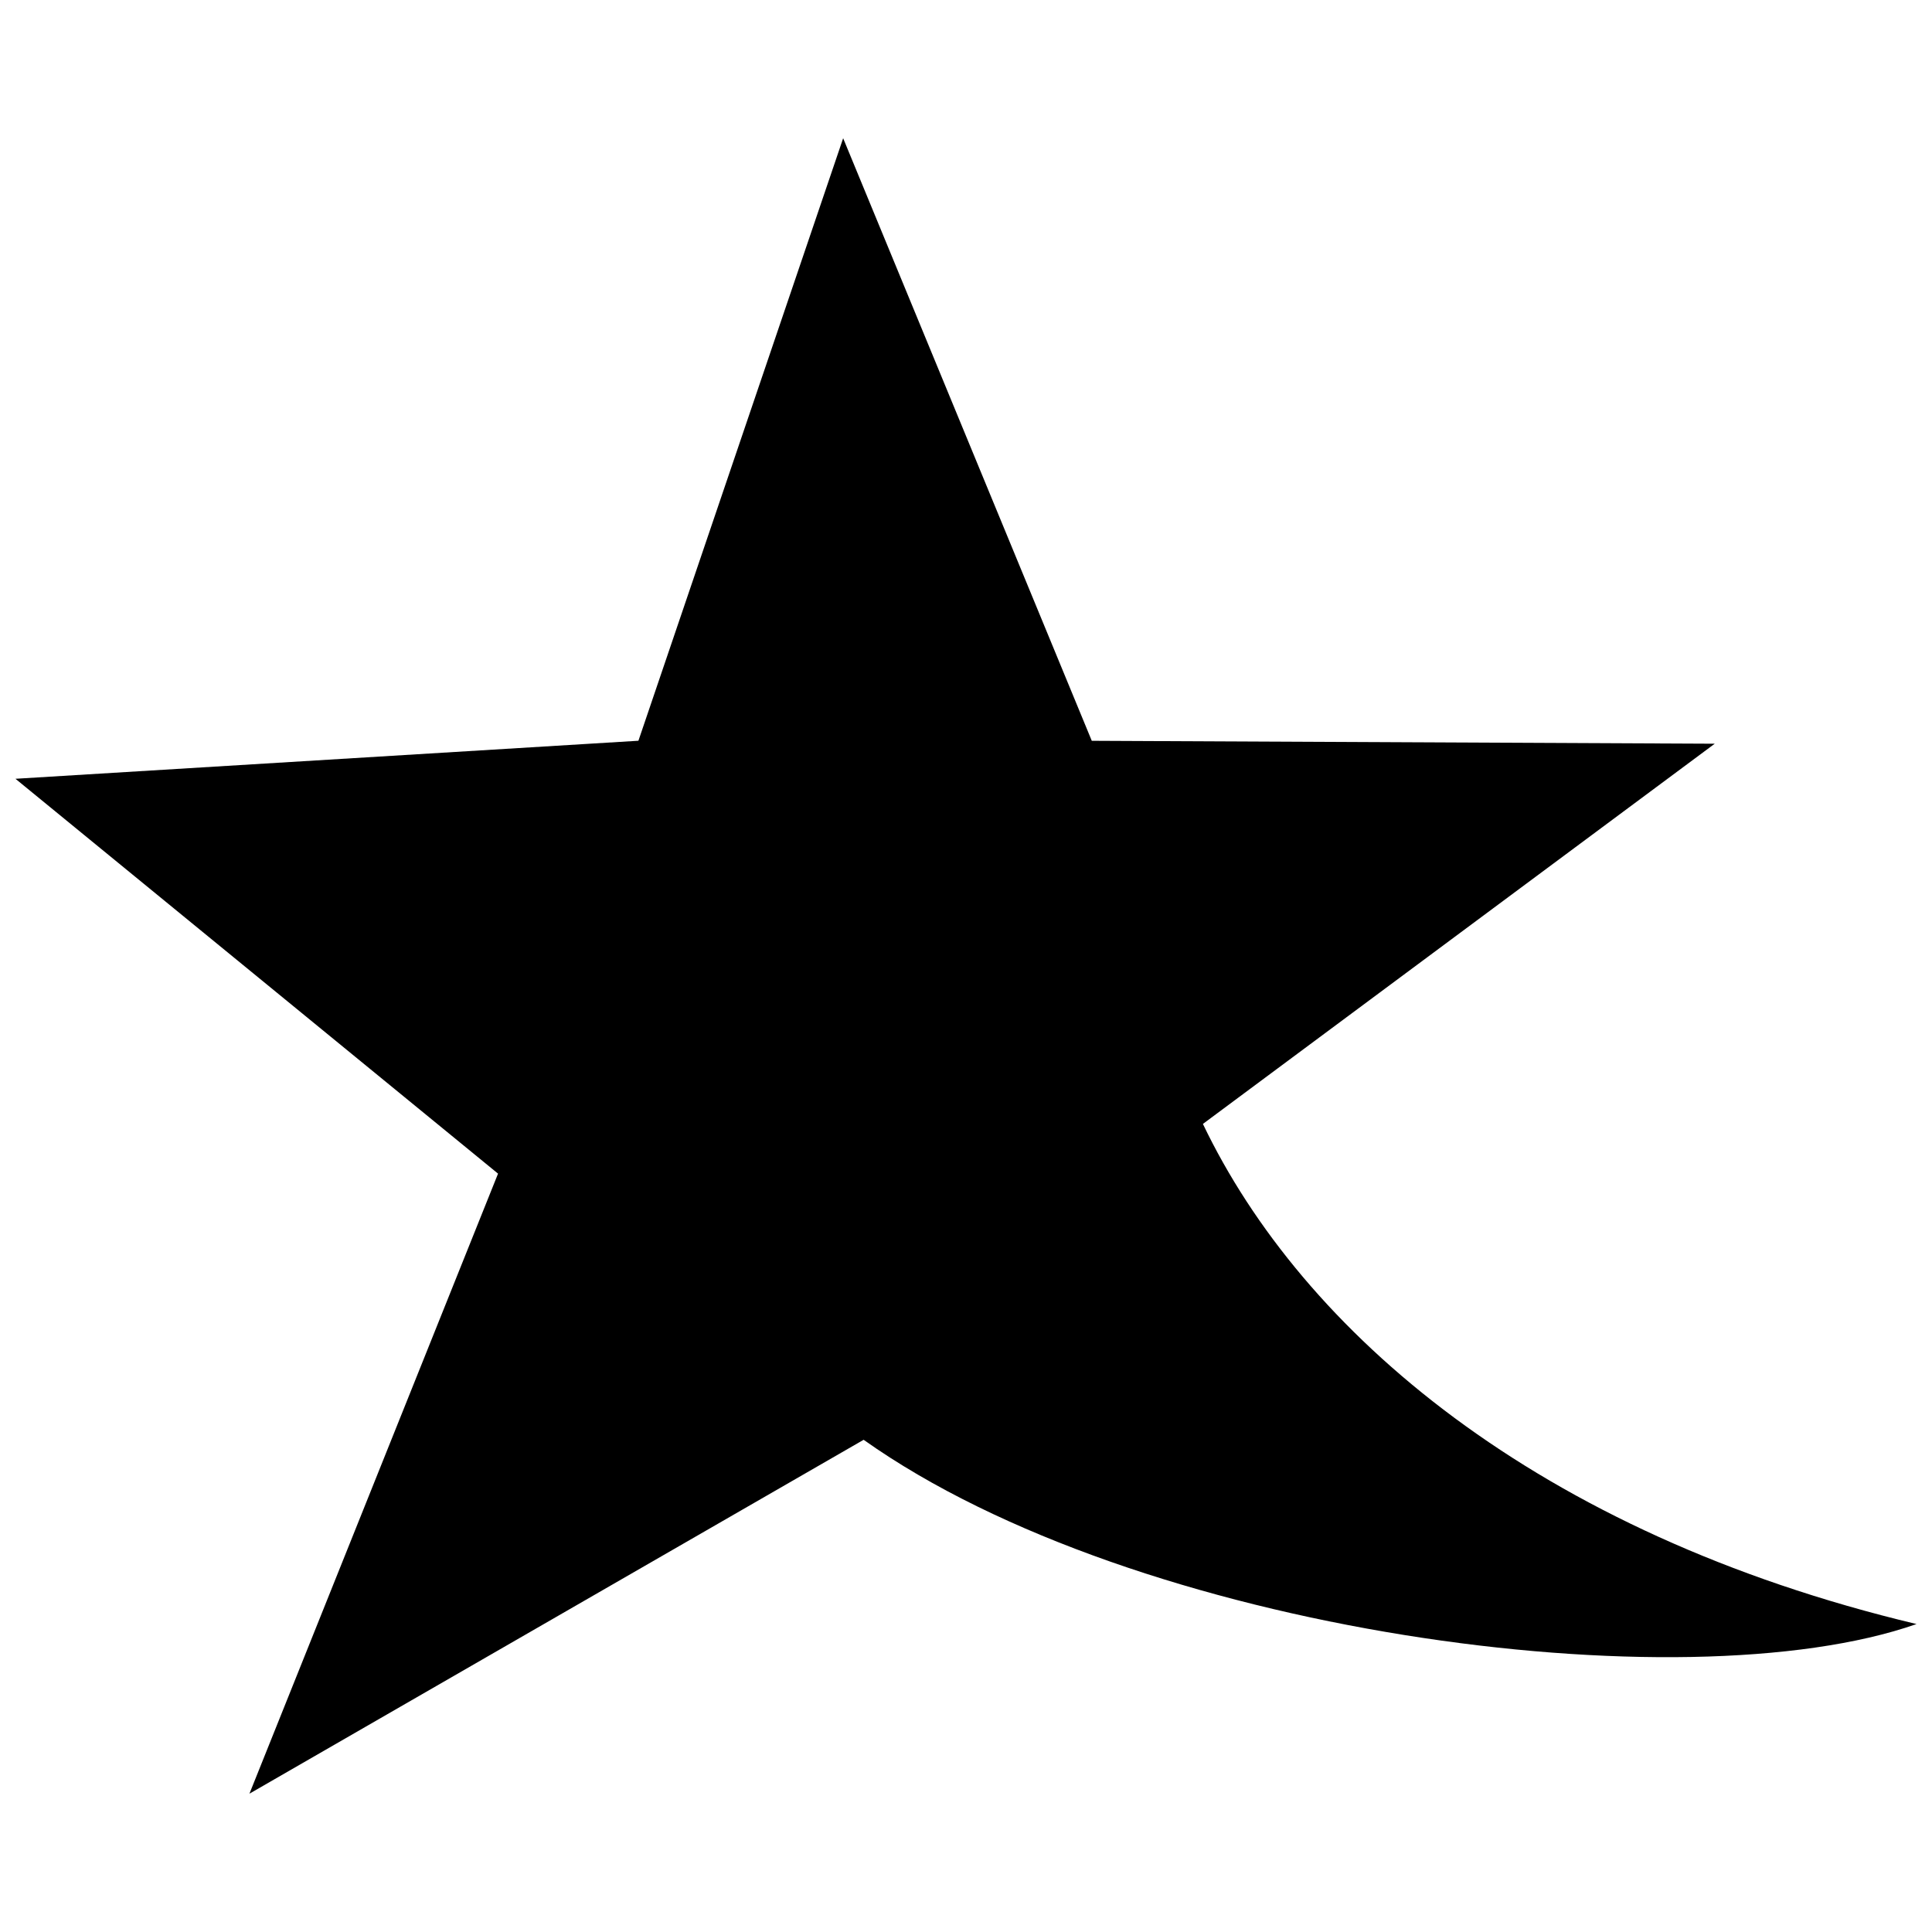 <?xml version="1.0" encoding="UTF-8"?>
<!-- The Best Svg Icon site in the world: iconSvg.co, Visit us! https://iconsvg.co -->
<svg width="800px" height="800px" version="1.1" viewBox="144 144 512 512" xmlns="http://www.w3.org/2000/svg">
 <defs>
  <clipPath id="a">
   <path d="m148.09 180h503.81v440h-503.81z"/>
  </clipPath>
 </defs>
 <g clip-path="url(#a)">
  <path d="m367.45 180.65 65.883 159.67 165.09 0.773-135.64 100.76c26.352 55.031 88.359 108.51 189.12 132.54-62.008 21.703-206.95 2.324-279.03-48.832l-162.77 93.785 65.883-164.32-127.89-104.64 165.09-10.078 54.258-159.67z" fill-rule="evenodd"/>
 </g>
</svg>